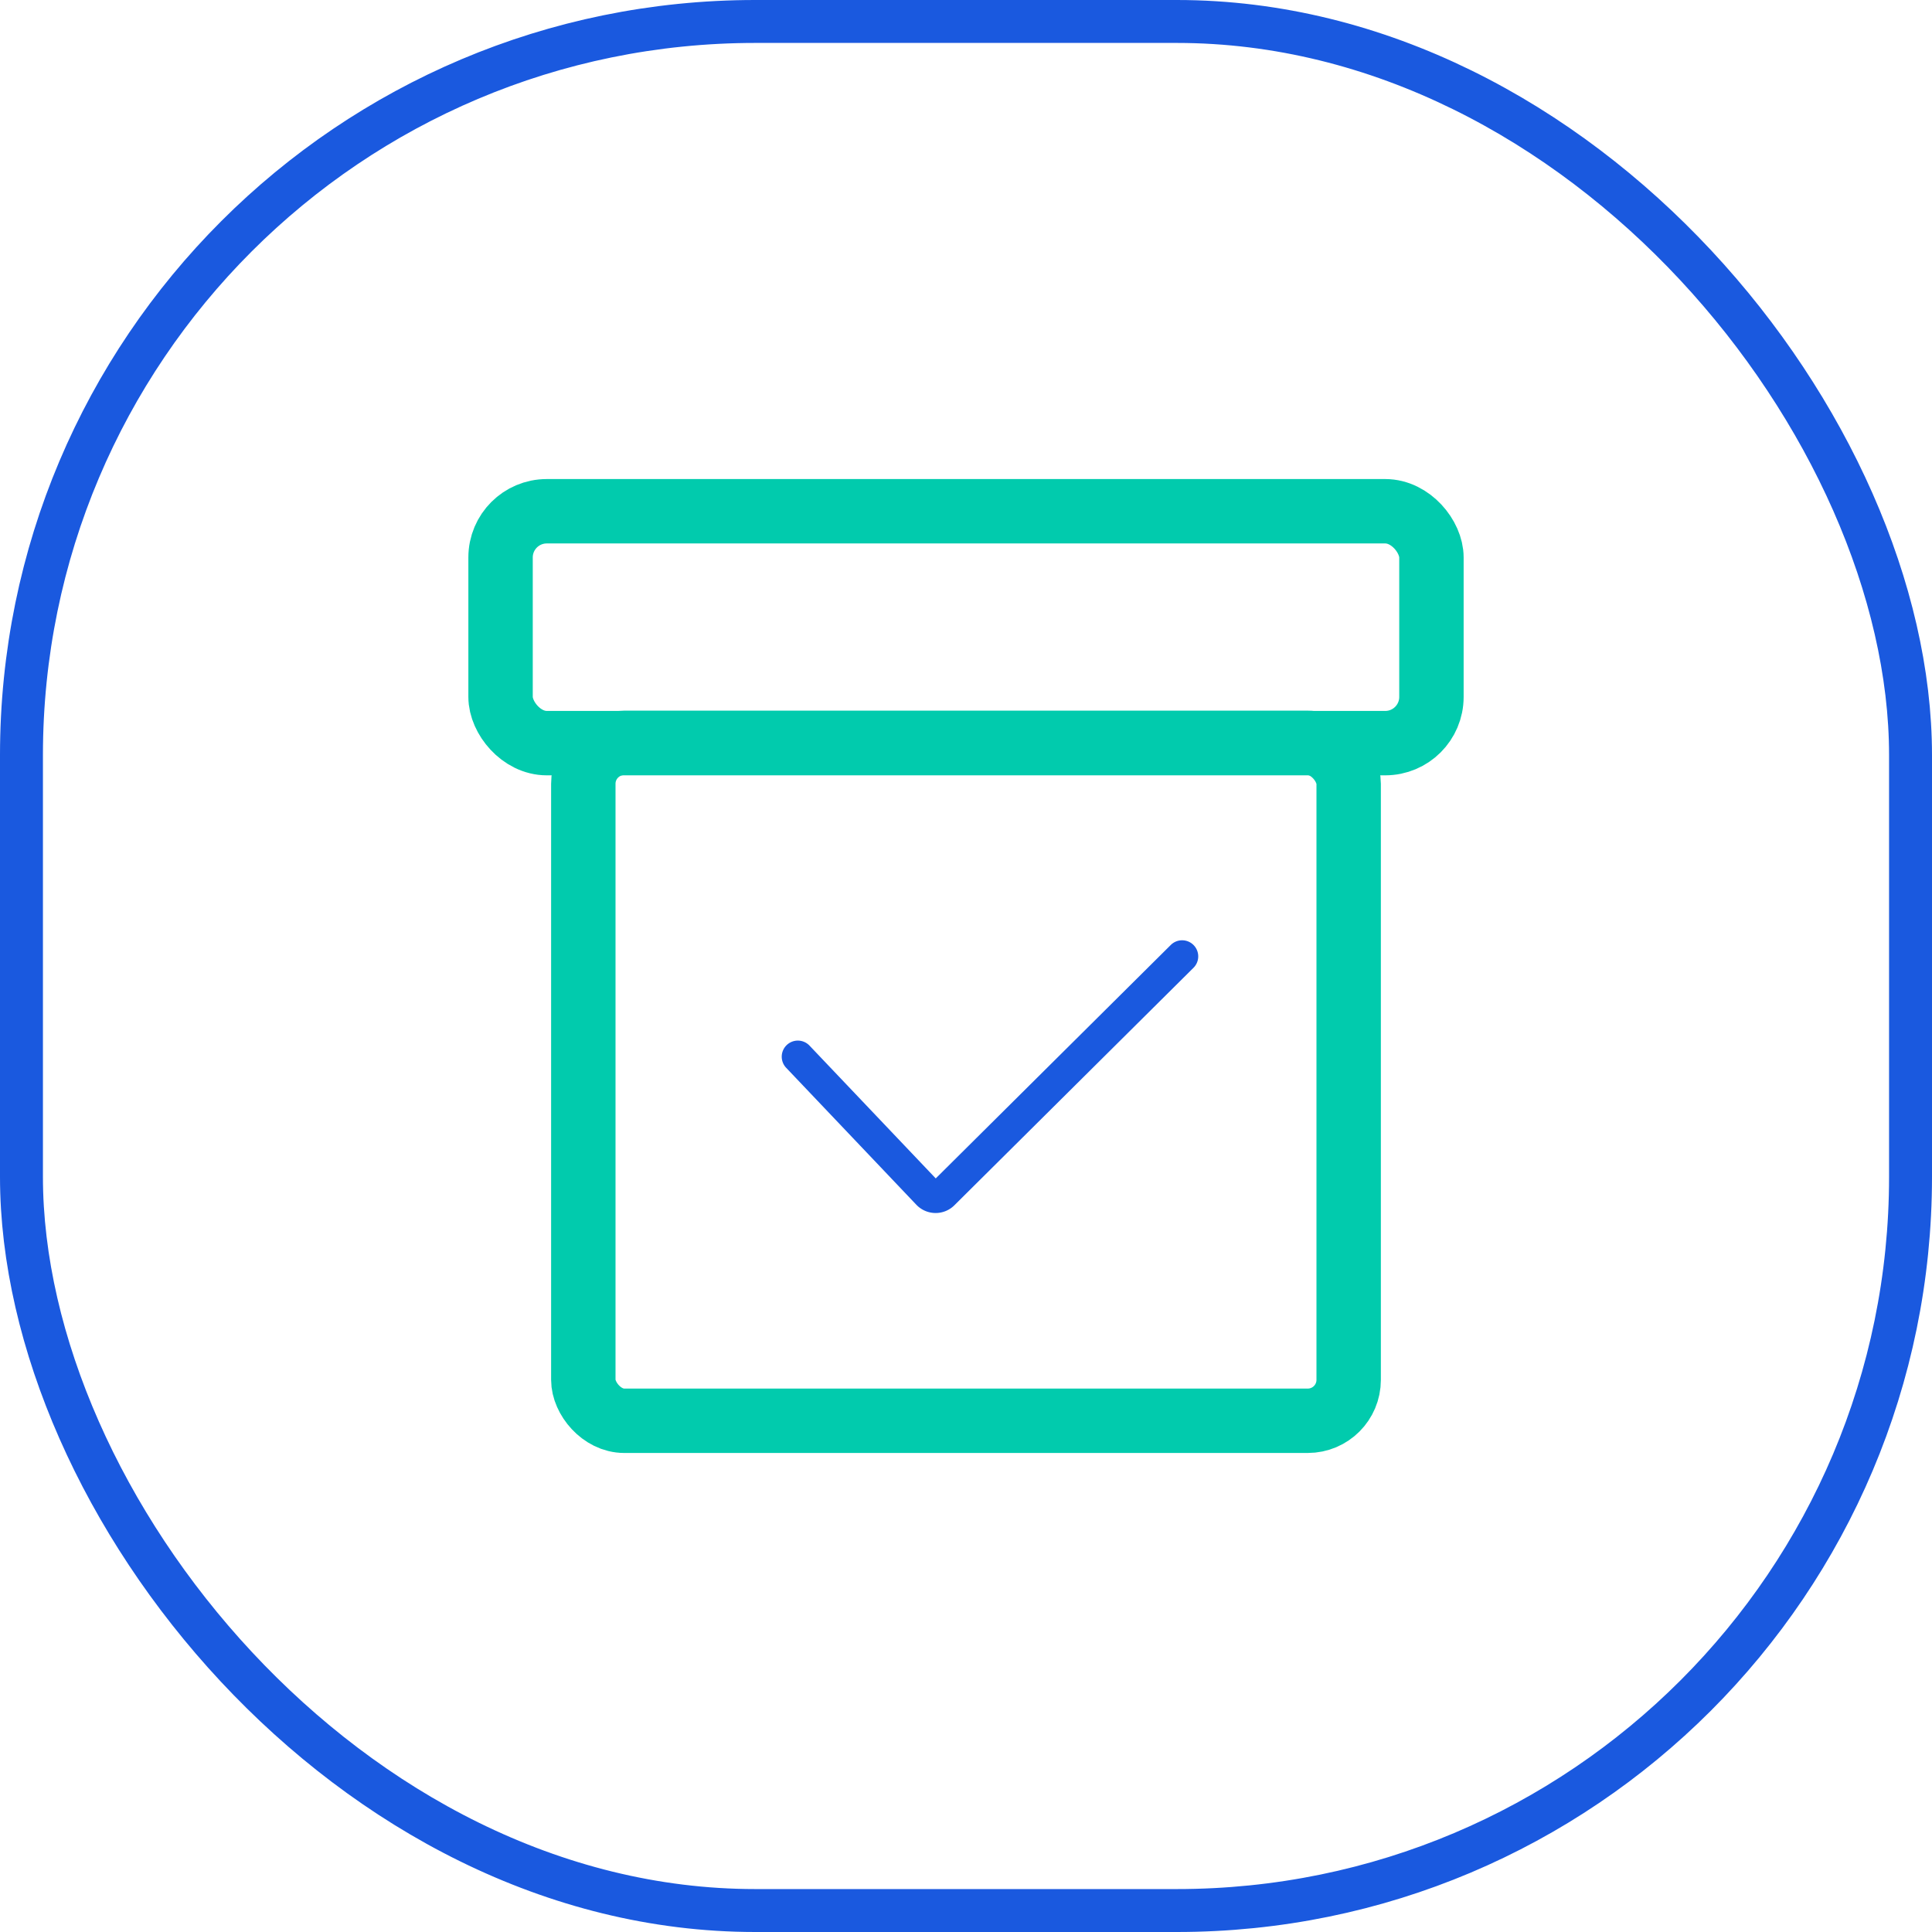 <svg xmlns="http://www.w3.org/2000/svg" width="90" height="90" viewBox="0 0 90 90">
  <g id="组_164" data-name="组 164" transform="translate(-5261.946 -1690.142)">
    <g id="组_163" data-name="组 163">
      <g id="矩形_31" data-name="矩形 31" transform="translate(5261.946 1690.142)" fill="none" stroke="#1a59df" stroke-miterlimit="10" stroke-width="2">
        <rect width="90" height="90" rx="35.182" stroke="none"/>
        <rect x="1" y="1" width="88" height="88" rx="34.182" fill="none"/>
      </g>
    </g>
    <rect id="矩形_32" data-name="矩形 32" width="43.364" height="10.802" rx="2.152" transform="translate(5285.264 1713.958)" fill="none" stroke="#01cbad" stroke-linecap="round" stroke-linejoin="round" stroke-width="3"/>
    <rect id="矩形_33" data-name="矩形 33" width="35.653" height="31.579" rx="1.906" transform="translate(5289.119 1724.748)" fill="none" stroke="#01cbad" stroke-linecap="round" stroke-linejoin="round" stroke-width="3"/>
    <path id="路径_62" data-name="路径 62" d="M5299.112,1739.367l6.072,6.388a.49.49,0,0,0,.694,0l11.136-11.061" fill="none" stroke="#1a59df" stroke-linecap="round" stroke-linejoin="round" stroke-width="1.5"/>
  </g>
</svg>

